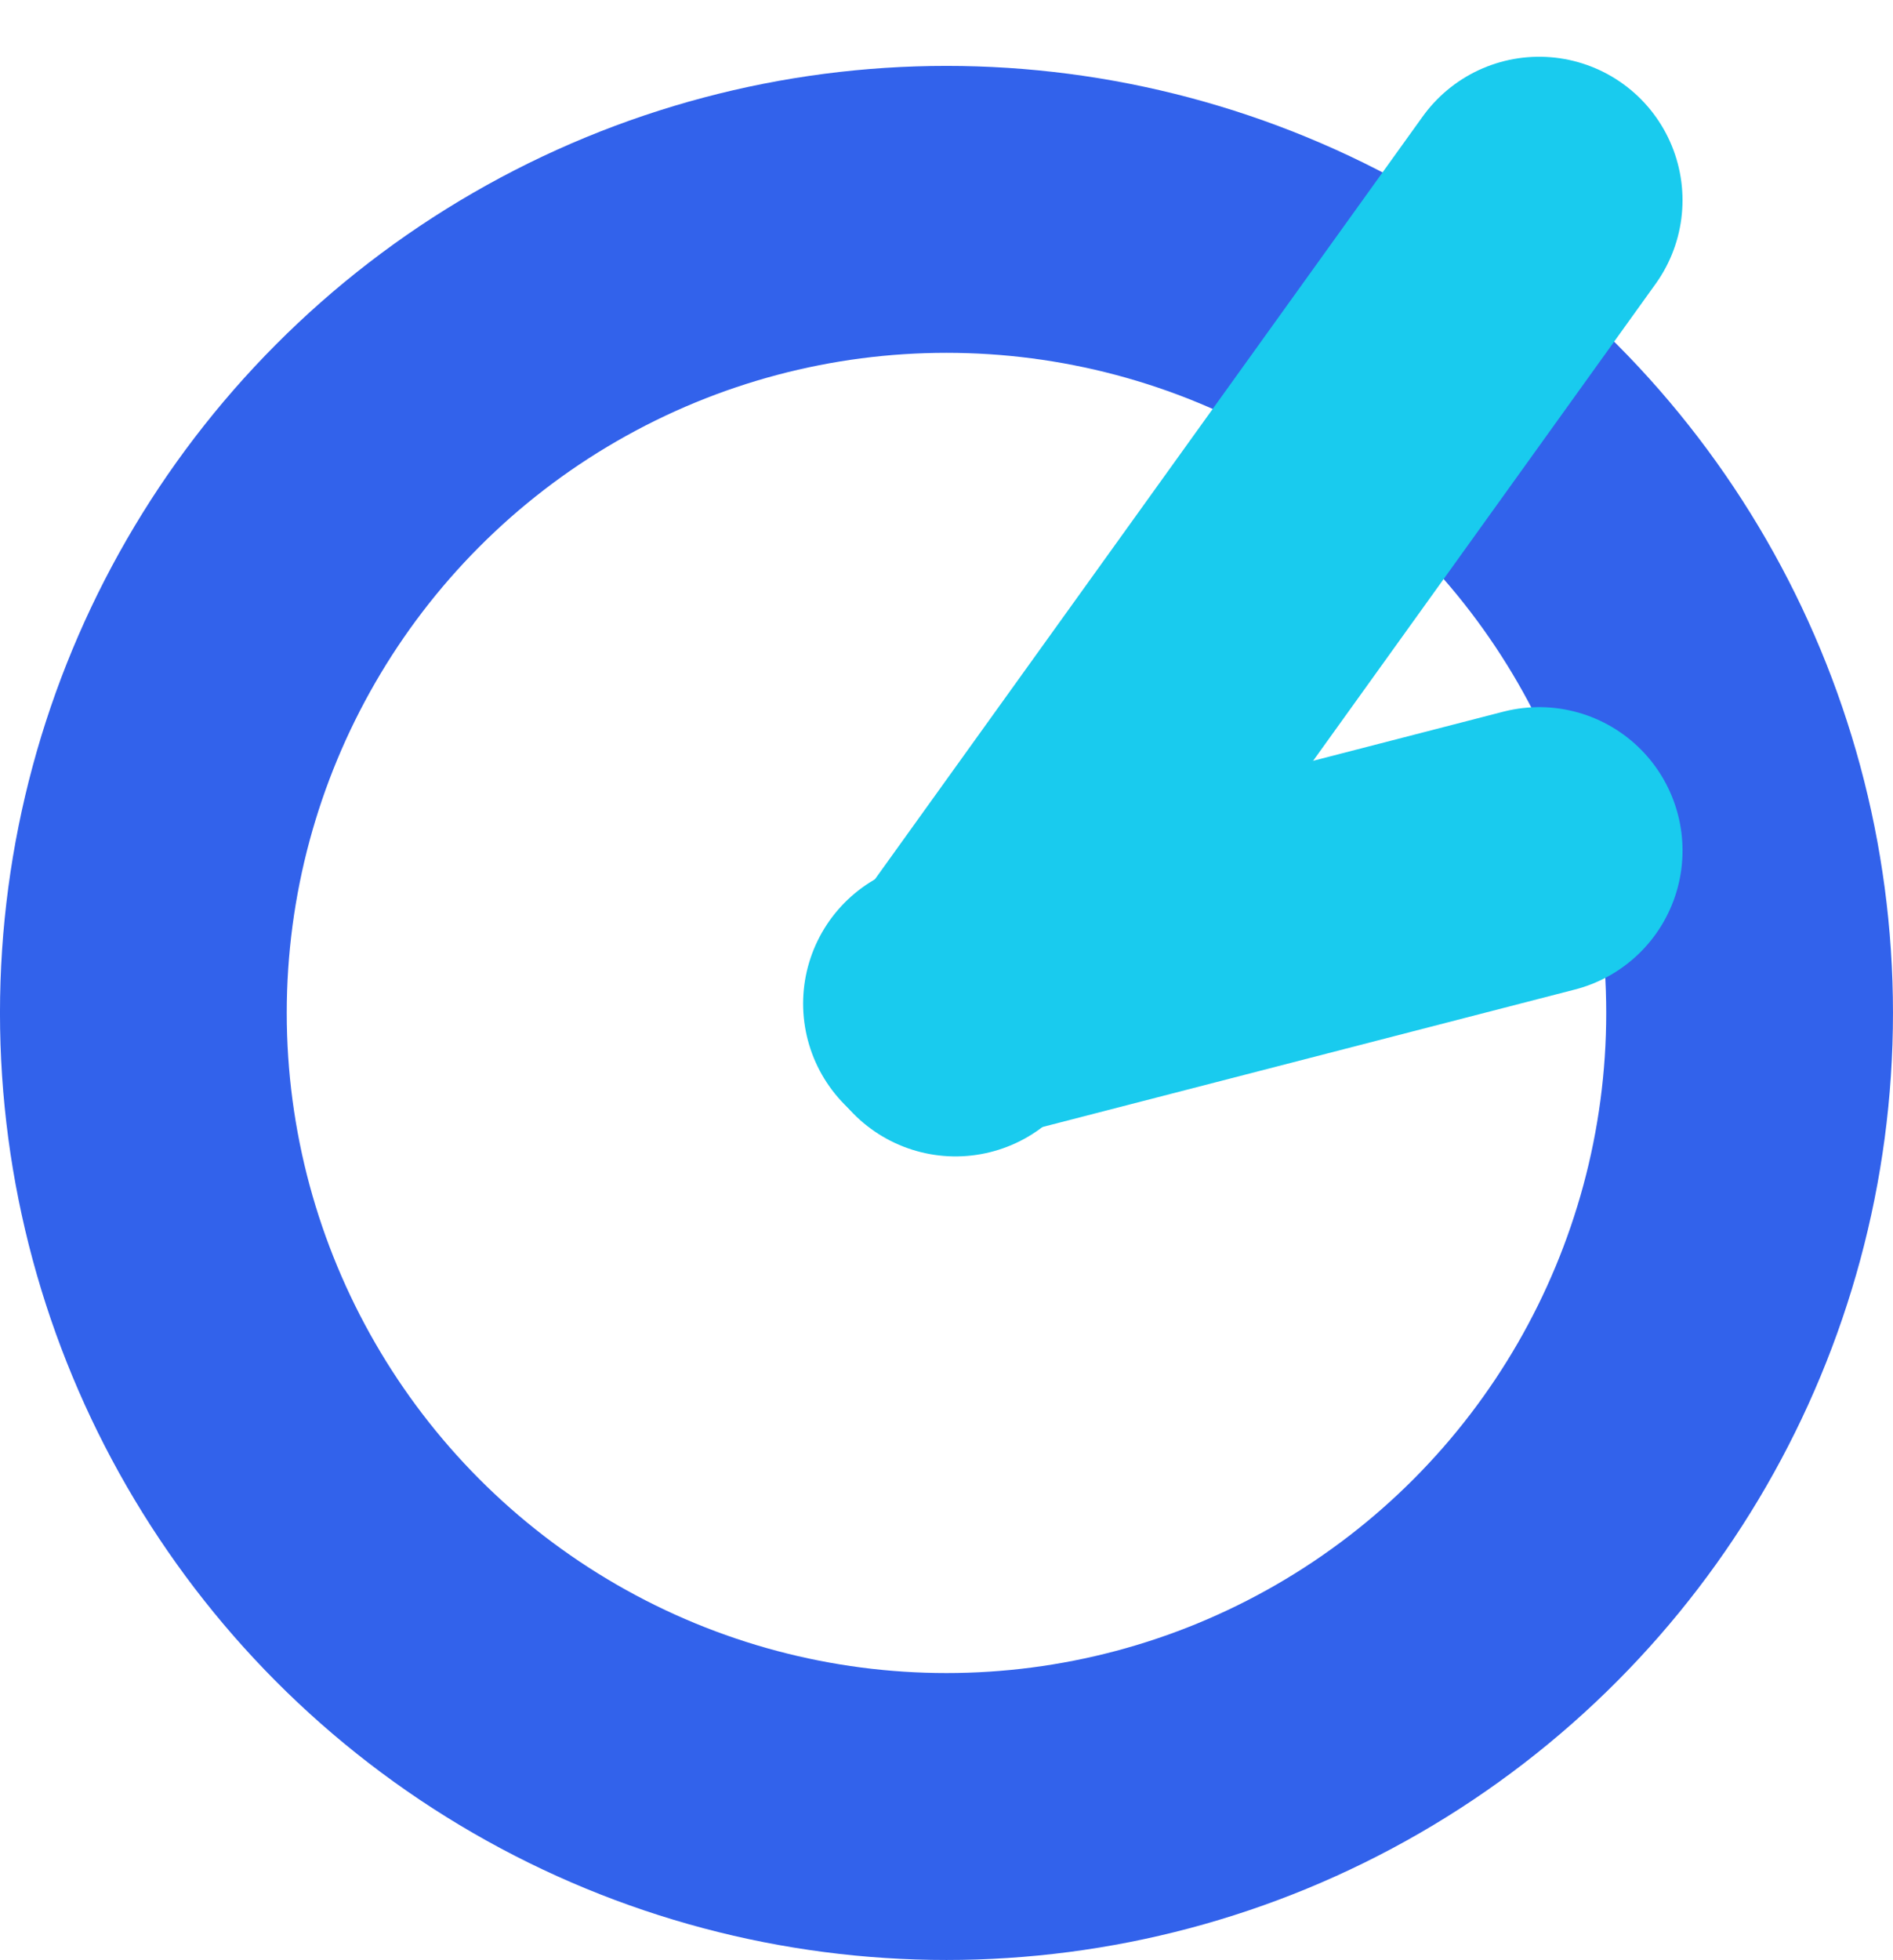 <svg xmlns="http://www.w3.org/2000/svg" width="99.018" height="102.463" viewBox="0 0 99.018 102.463">
  <g id="Raggruppa_158" data-name="Raggruppa 158" transform="translate(-1315.409 -2438.245)">
    <g id="Ellisse_4" data-name="Ellisse 4" transform="translate(1315.408 2441.69)" fill="none" stroke="#3262eb" stroke-width="15">
      <circle cx="49.509" cy="49.509" r="49.509" stroke="none"/>
      <circle cx="49.509" cy="49.509" r="42.009" fill="none"/>
    </g>
    <line id="Linea_14" data-name="Linea 14" y1="42.487" x2="30.528" transform="translate(1365.389 2448.712)" fill="none" stroke="#19cbee" stroke-linecap="round" stroke-width="15"/>
    <line id="Linea_15" data-name="Linea 15" y1="8" x2="31" transform="translate(1364.918 2482.712)" fill="none" stroke="#19cbee" stroke-linecap="round" stroke-width="15"/>
  </g>
</svg>
